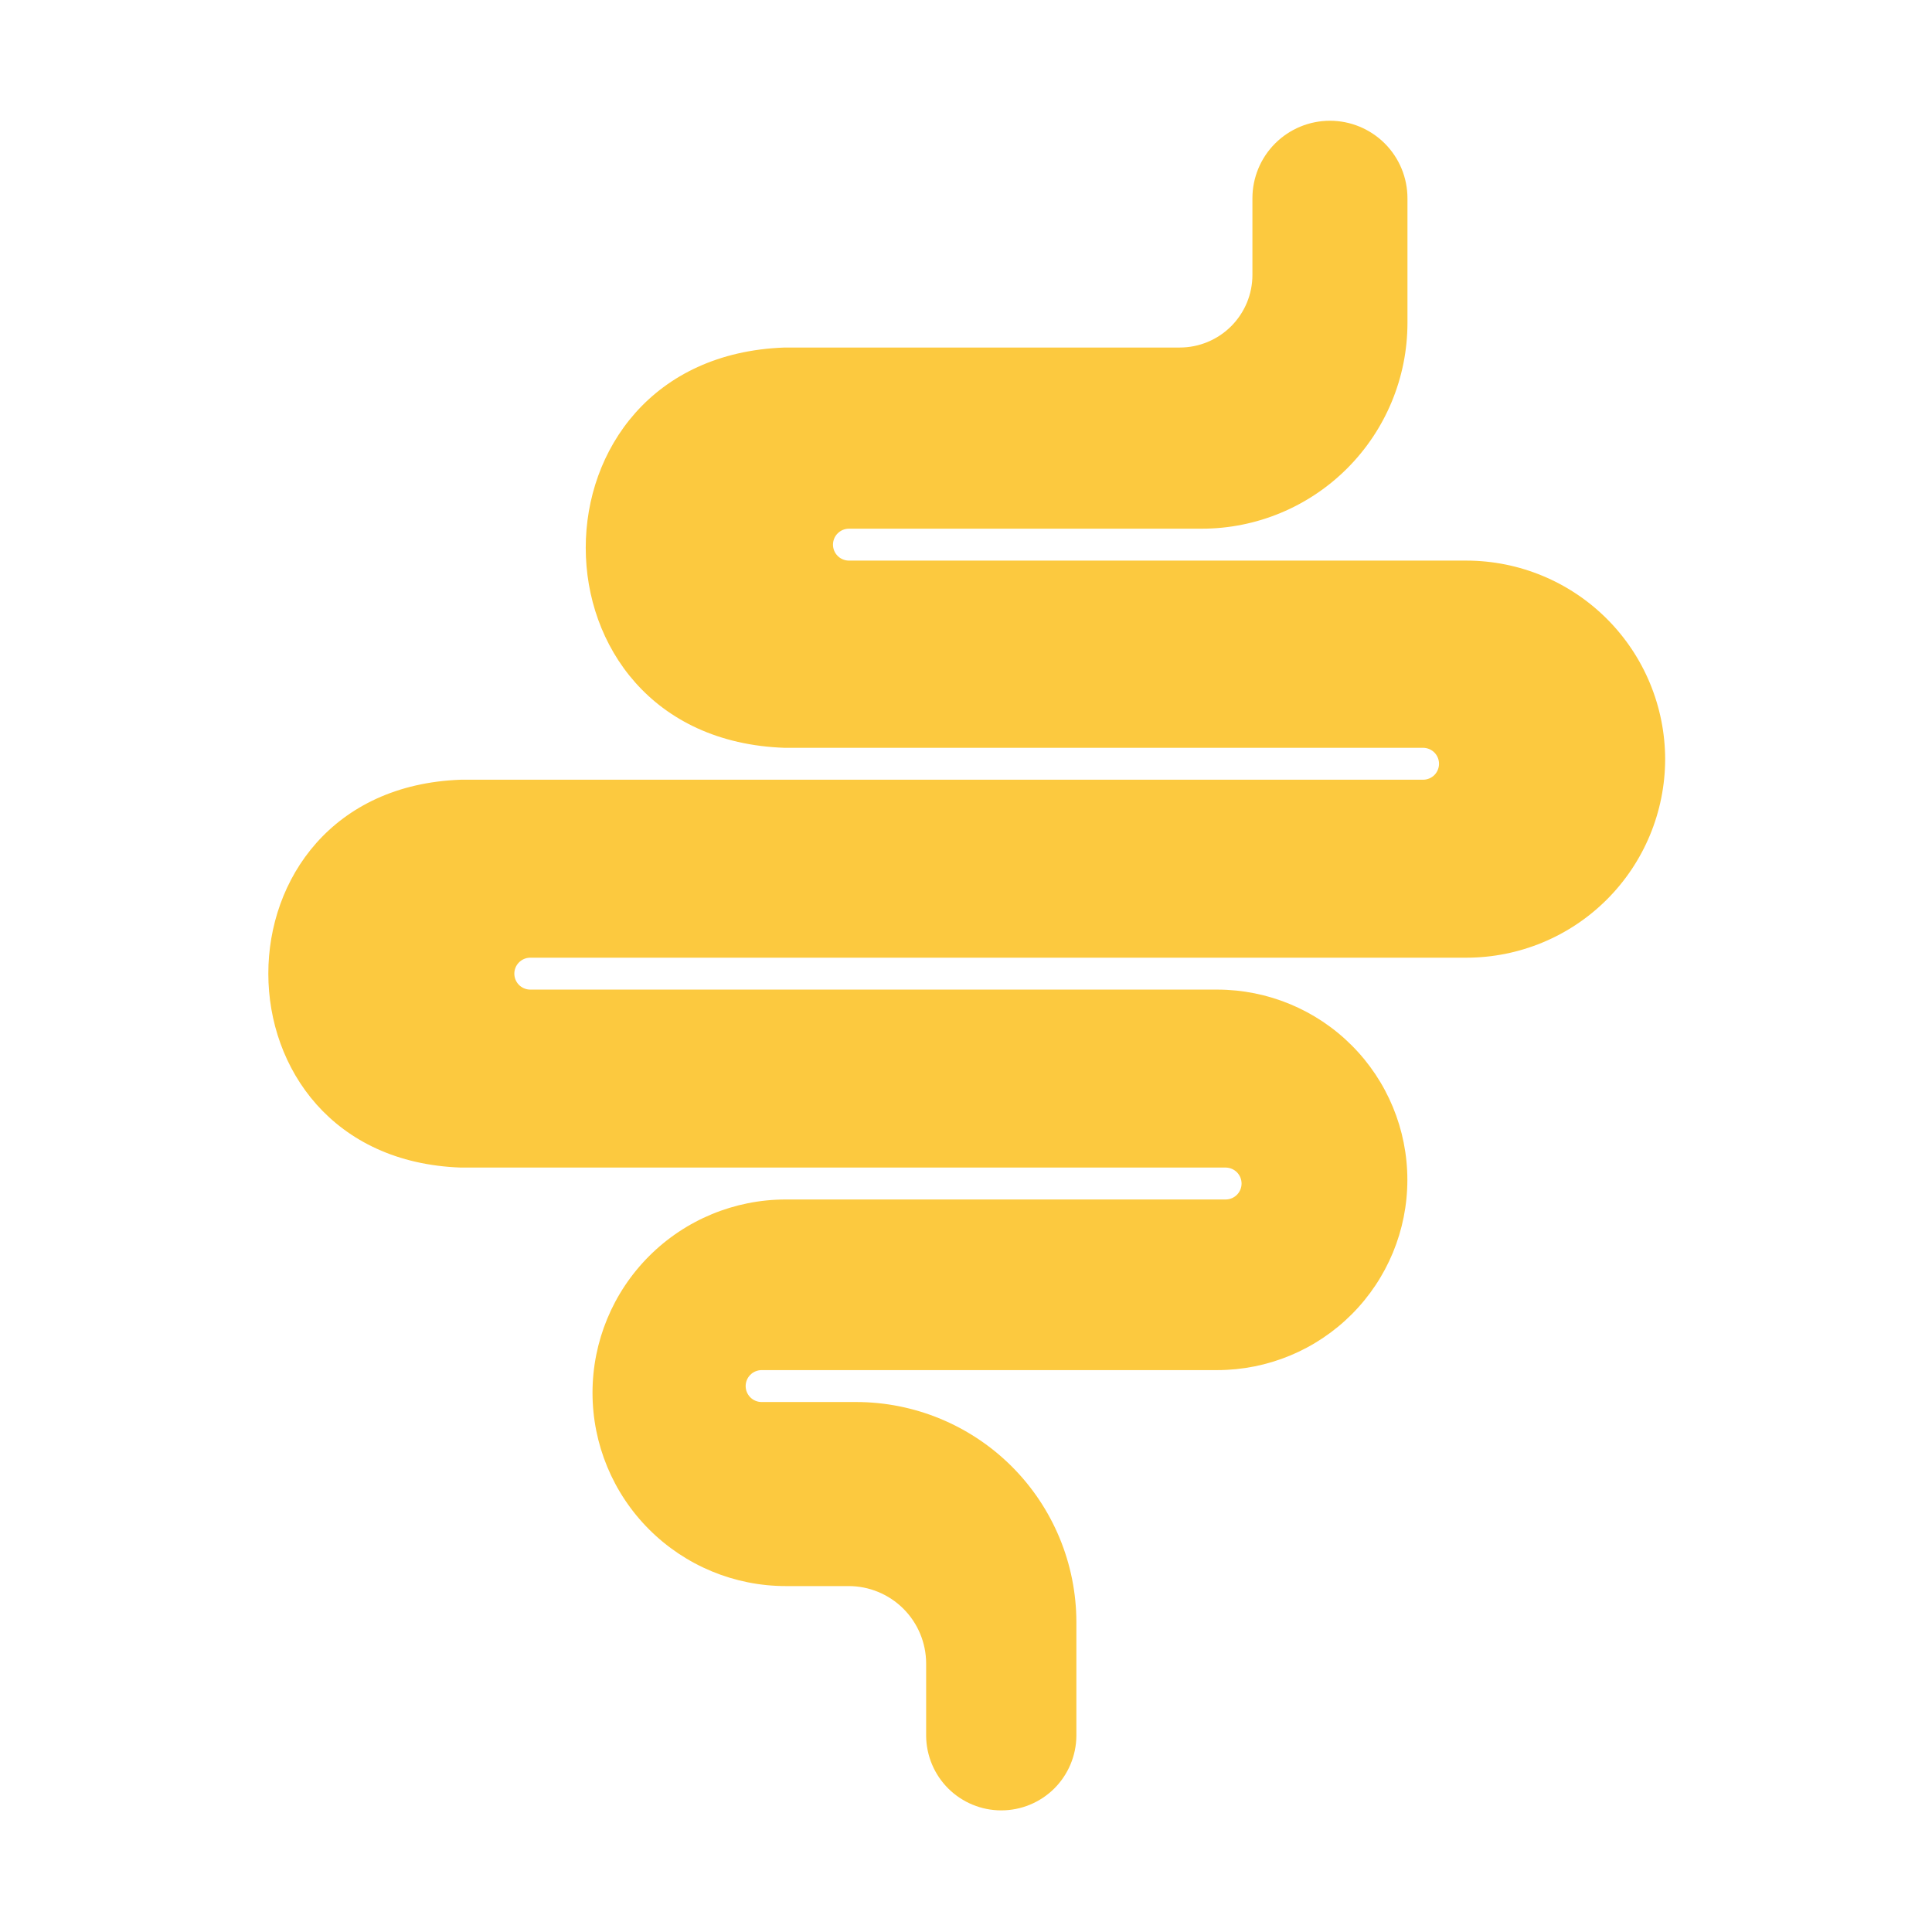 <svg xmlns="http://www.w3.org/2000/svg" fill="none" viewBox="0 0 60 60" height="60" width="60">
<path fill="#FCC93F" d="M51.713 23.581C51.709 25.216 51.058 26.782 49.901 27.937C48.744 29.092 47.177 29.741 45.542 29.742H16.459C16.329 29.745 16.206 29.798 16.115 29.891C16.024 29.983 15.973 30.108 15.973 30.238C15.973 30.367 16.024 30.492 16.115 30.585C16.206 30.677 16.329 30.73 16.459 30.733H37.806C39.372 30.735 40.873 31.358 41.979 32.466C43.086 33.574 43.707 35.076 43.707 36.642C43.707 38.208 43.086 39.709 41.979 40.817C40.873 41.925 39.372 42.548 37.806 42.55H23.641C23.512 42.554 23.389 42.607 23.298 42.7C23.208 42.792 23.157 42.916 23.157 43.046C23.157 43.175 23.208 43.299 23.298 43.392C23.389 43.484 23.512 43.538 23.641 43.541H26.593C28.405 43.543 30.142 44.264 31.424 45.545C32.705 46.826 33.426 48.564 33.428 50.376V53.912C33.422 54.527 33.173 55.115 32.737 55.548C32.3 55.98 31.71 56.223 31.095 56.223C30.48 56.223 29.89 55.98 29.453 55.548C29.016 55.115 28.768 54.527 28.762 53.912V51.654C28.759 51.017 28.504 50.407 28.053 49.958C27.602 49.509 26.991 49.257 26.355 49.257H24.404C22.811 49.257 21.285 48.624 20.159 47.498C19.033 46.373 18.401 44.846 18.401 43.254C18.401 41.662 19.033 40.135 20.159 39.009C21.285 37.883 22.811 37.251 24.404 37.251H38.073C38.203 37.248 38.326 37.195 38.417 37.102C38.507 37.01 38.558 36.885 38.558 36.756C38.558 36.626 38.507 36.502 38.417 36.409C38.326 36.317 38.203 36.263 38.073 36.26H14.31C6.349 35.978 6.333 24.503 14.31 24.215H44.205C44.334 24.212 44.458 24.159 44.549 24.067C44.639 23.974 44.69 23.849 44.69 23.72C44.69 23.59 44.639 23.466 44.549 23.373C44.458 23.28 44.334 23.227 44.205 23.224H24.364C16.133 22.938 16.133 11.088 24.364 10.793H36.637C36.934 10.793 37.227 10.735 37.501 10.621C37.776 10.508 38.025 10.341 38.234 10.132C38.444 9.922 38.61 9.673 38.724 9.399C38.837 9.125 38.896 8.831 38.895 8.534V6.157C38.895 5.519 39.149 4.906 39.6 4.455C40.052 4.004 40.664 3.75 41.303 3.75C41.941 3.75 42.553 4.004 43.005 4.455C43.456 4.906 43.71 5.519 43.71 6.157V10.03C43.709 11.725 43.035 13.349 41.837 14.547C40.639 15.745 39.015 16.419 37.321 16.419H26.355C26.225 16.422 26.102 16.475 26.011 16.568C25.92 16.66 25.869 16.785 25.869 16.915C25.869 17.044 25.92 17.169 26.011 17.261C26.102 17.354 26.225 17.407 26.355 17.41H45.542C47.178 17.412 48.747 18.063 49.904 19.22C51.061 20.377 51.711 21.945 51.713 23.581Z"></path>
</svg>
